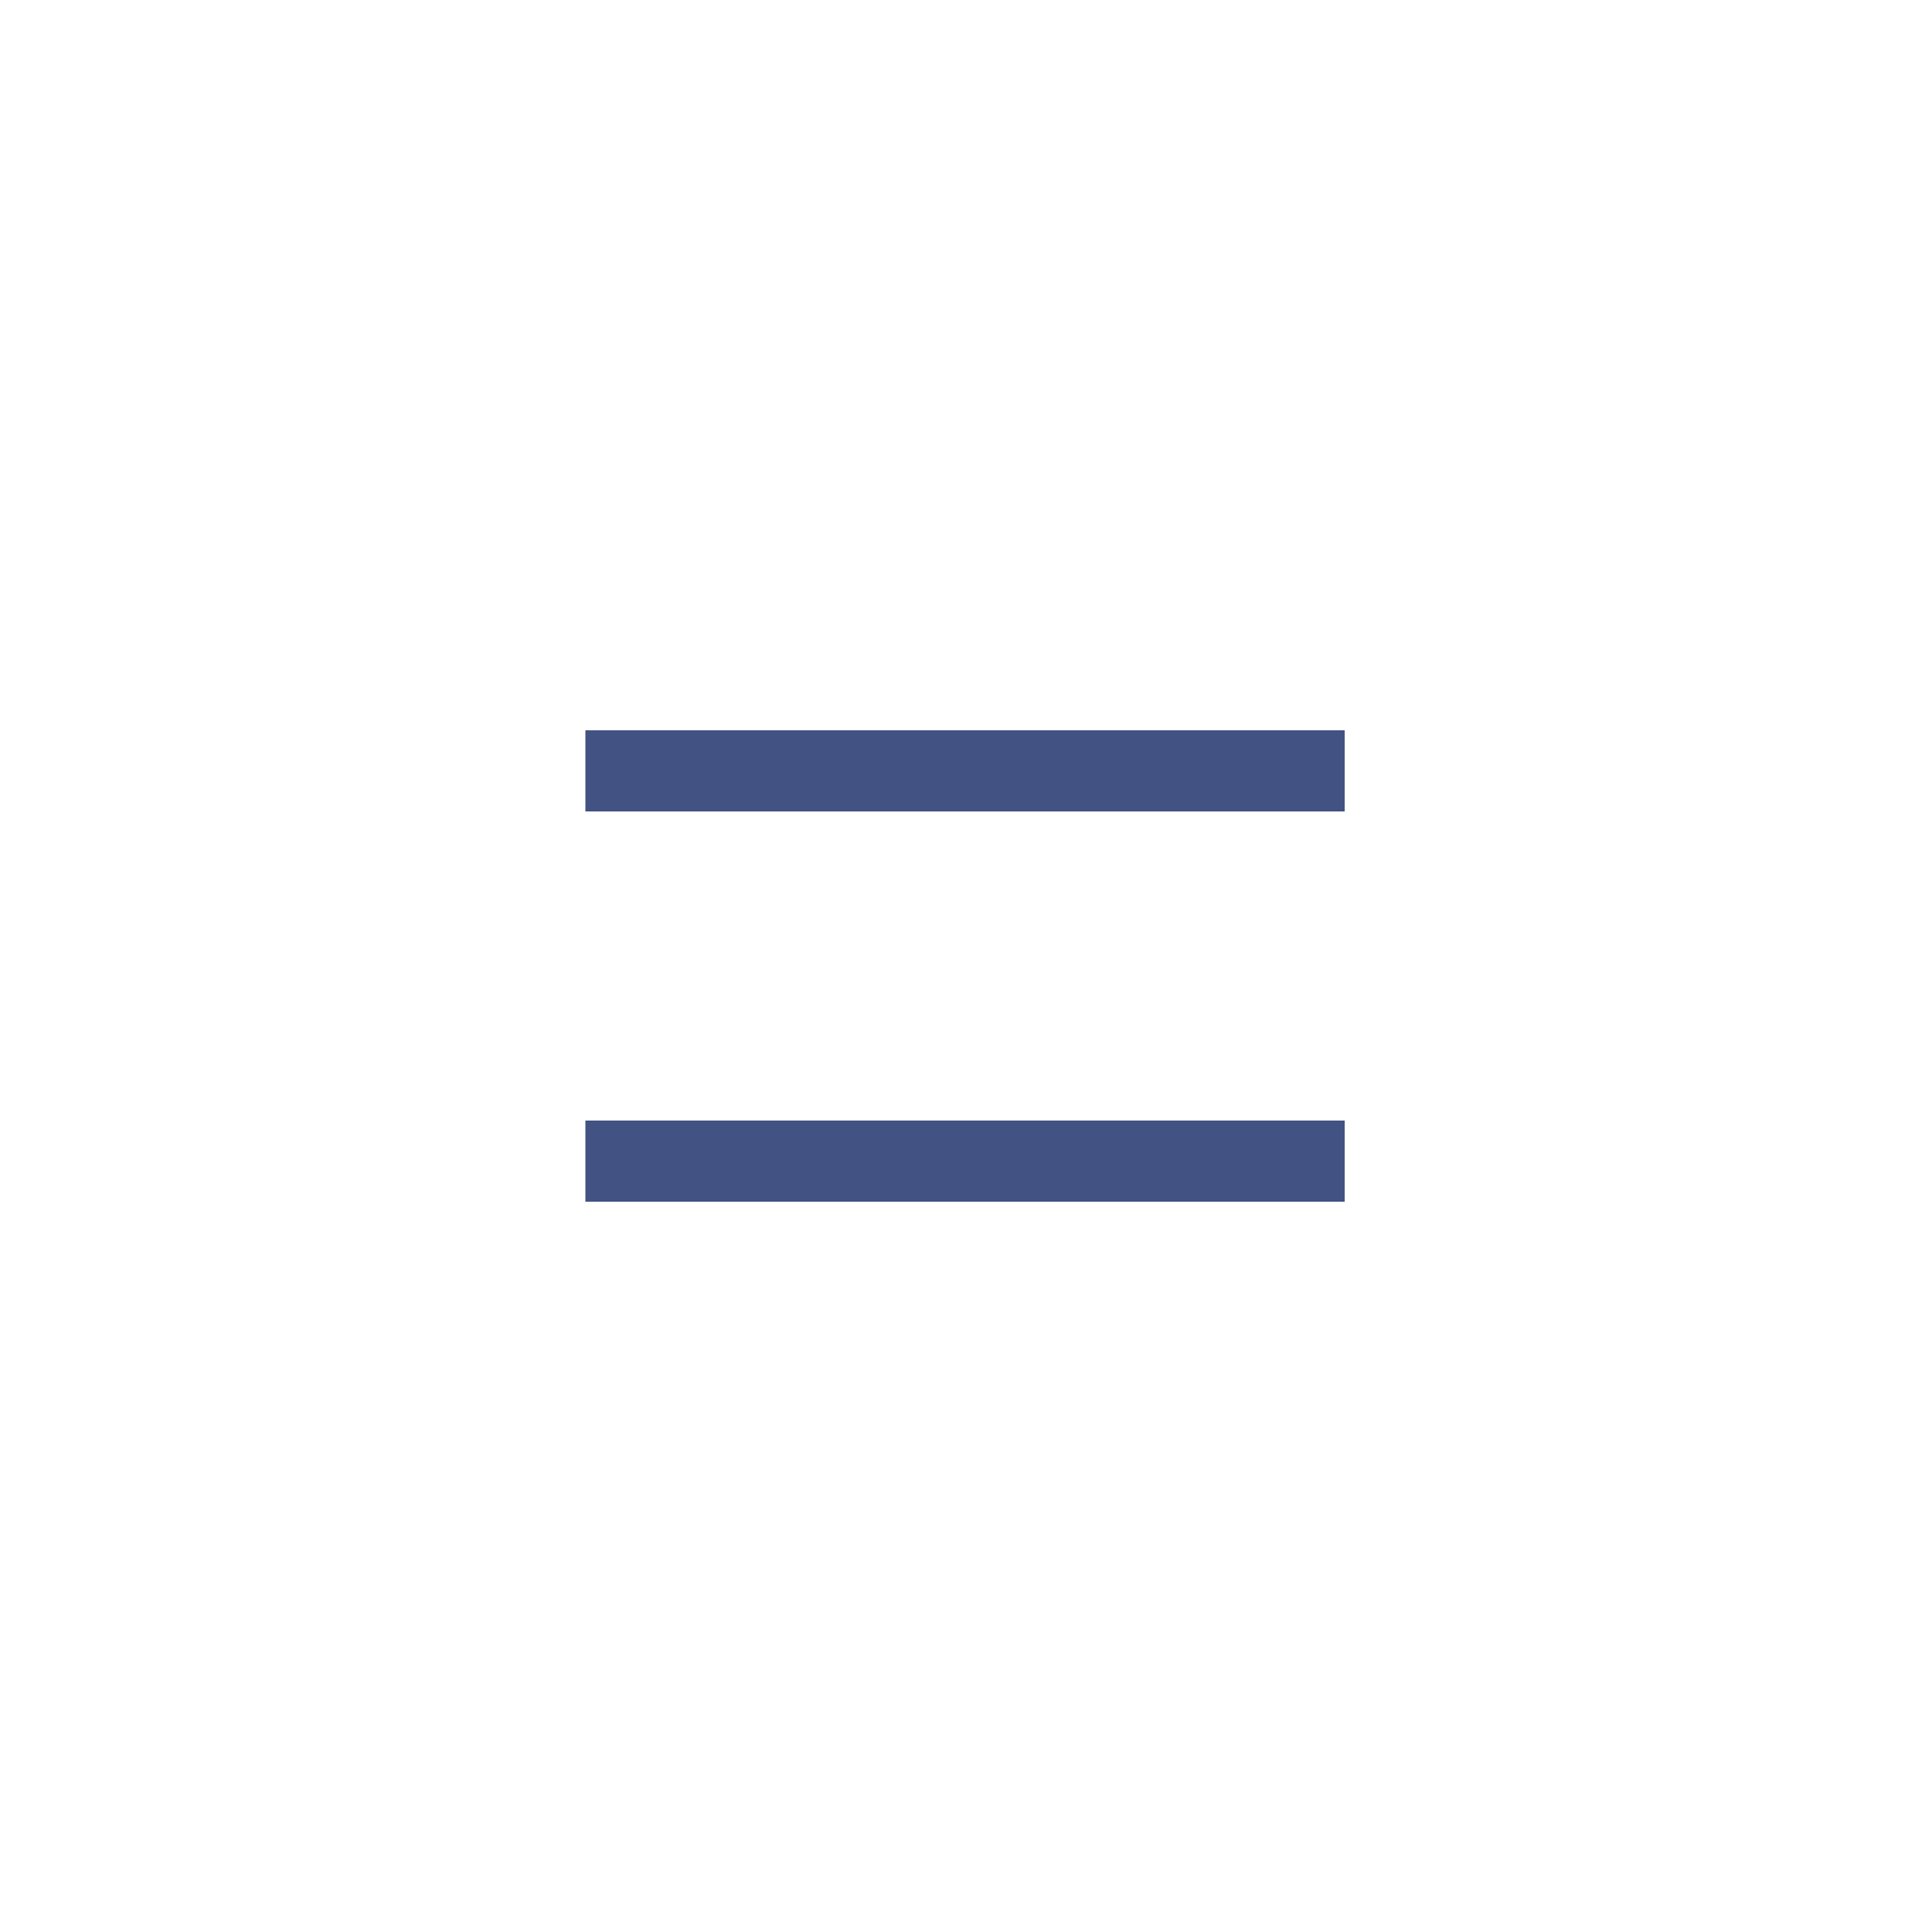 <svg xmlns="http://www.w3.org/2000/svg" viewBox="0 0 50 50"><defs><style>.cls-1{fill:#fff;opacity:0;}.cls-2{fill:#425282;}</style></defs><title>doppelbindestrich</title><g id="レイヤー_2" data-name="レイヤー 2"><g id="レイヤー_2-2" data-name="レイヤー 2"><rect class="cls-1" width="50" height="50"/></g><g id="レイヤー_4" data-name="レイヤー 4"><path class="cls-2" d="M34.8,18.9V21H15.15V18.9Zm0,10.1v2.1H15.15V29Z"/></g></g></svg>